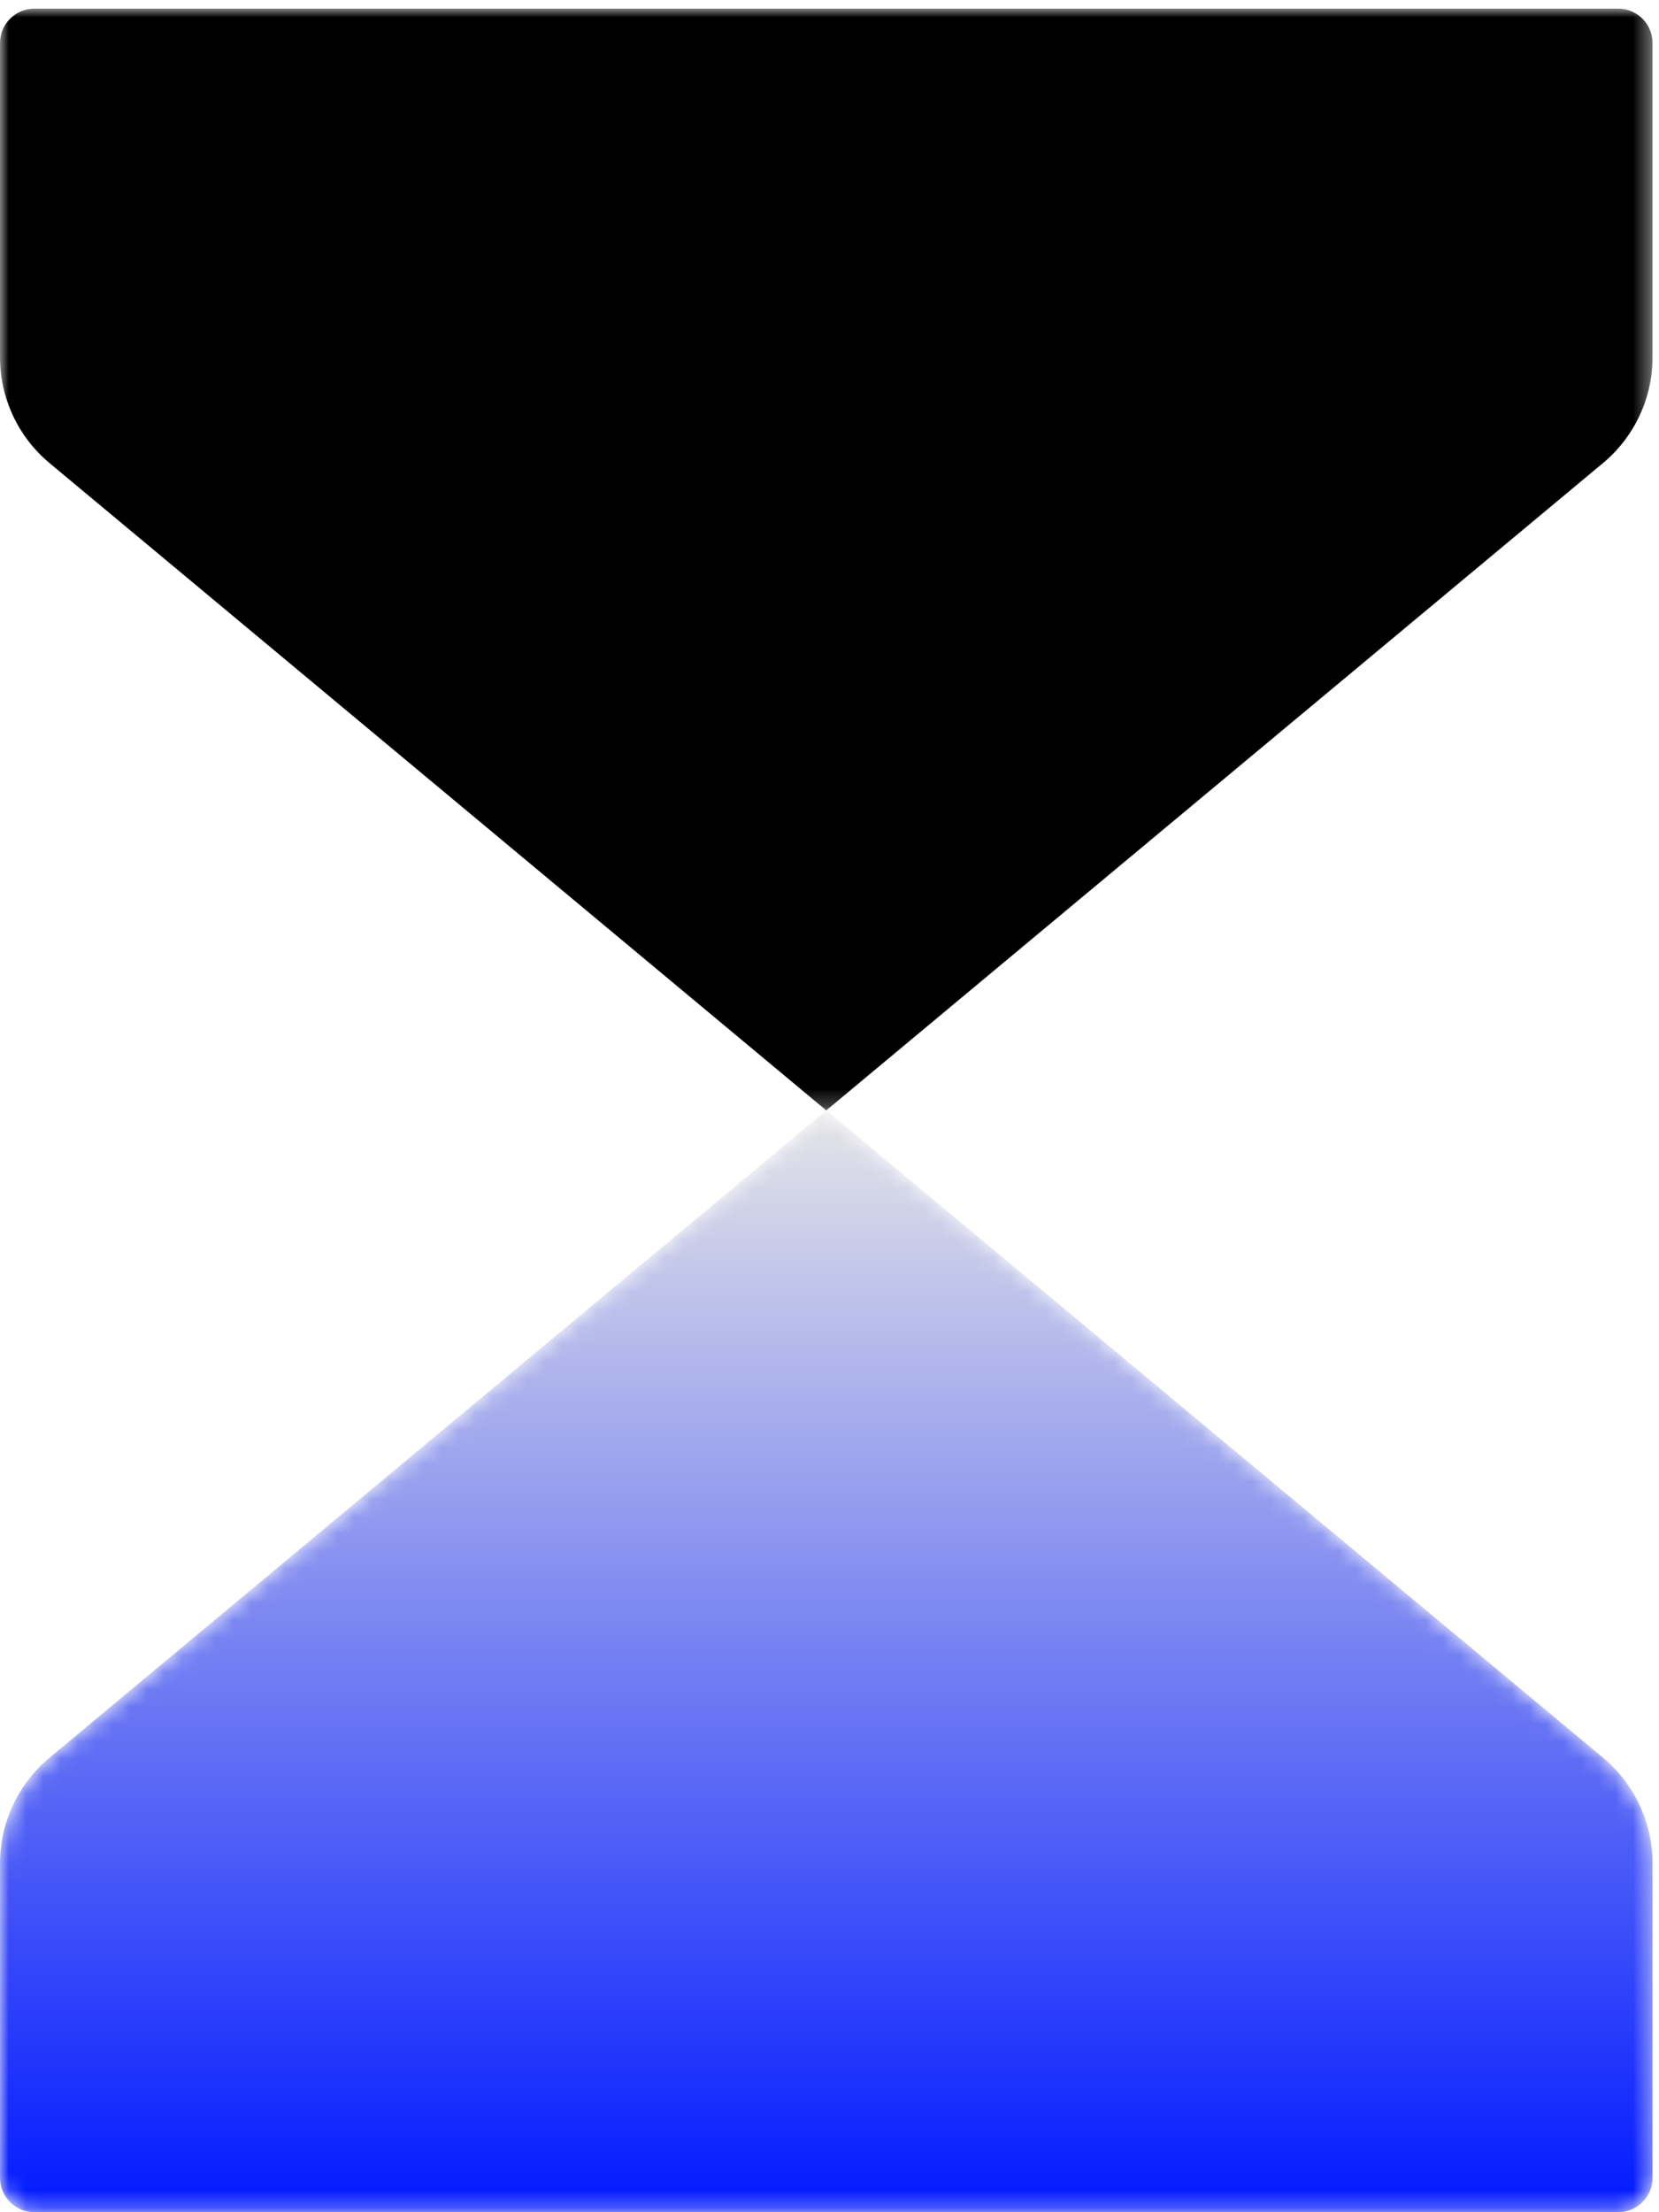 <svg xmlns="http://www.w3.org/2000/svg" xmlns:xlink="http://www.w3.org/1999/xlink" width="96" height="128" viewBox="0 0 96 128">
    <defs>
        <path id="prefix__a" d="M0 0.003L95.626 0.003 95.626 63.754 0 63.754z"/>
        <path id="prefix__c" d="M2.867 37.455C1.051 38.97 0 41.212 0 43.577V61.76c0 1.1.892 1.992 1.992 1.992h91.642c1.1 0 1.992-.892 1.992-1.992V43.577c0-2.365-1.05-4.608-2.867-6.122L47.813.003 2.867 37.455z"/>
        <linearGradient id="prefix__d" x1="50%" x2="50%" y1="100%" y2="0%">
            <stop offset="0%" stop-color="#0018FF"/>
            <stop offset="100%" stop-color="#E6E6E6"/>
        </linearGradient>
    </defs>
    <g fill="none" fill-rule="evenodd">
        <g transform="translate(0 .495)">
            <mask id="prefix__b" fill="#fff">
                <use xlink:href="#prefix__a"/>
            </mask>
            <path fill="#000" d="M1.992.003h91.642c1.1 0 1.992.892 1.992 1.993v18.182c0 2.364-1.05 4.607-2.867 6.121L47.813 63.754 2.867 26.3C1.05 24.785 0 22.542 0 20.178V1.996C0 .896.892.003 1.992.003" mask="url(#prefix__b)"/>
        </g>
        <g transform="translate(0 64.246)">
            <mask id="prefix__e" fill="#fff">
                <use xlink:href="#prefix__c"/>
            </mask>
            <path fill="url(#prefix__d)" d="M2.867 37.455C1.051 38.97 0 41.212 0 43.577V61.76c0 1.1.892 1.992 1.992 1.992h91.642c1.1 0 1.992-.892 1.992-1.992V43.577c0-2.365-1.05-4.608-2.867-6.122L47.813.003 2.867 37.455z" mask="url(#prefix__e)"/>
        </g>
    </g>
</svg>
